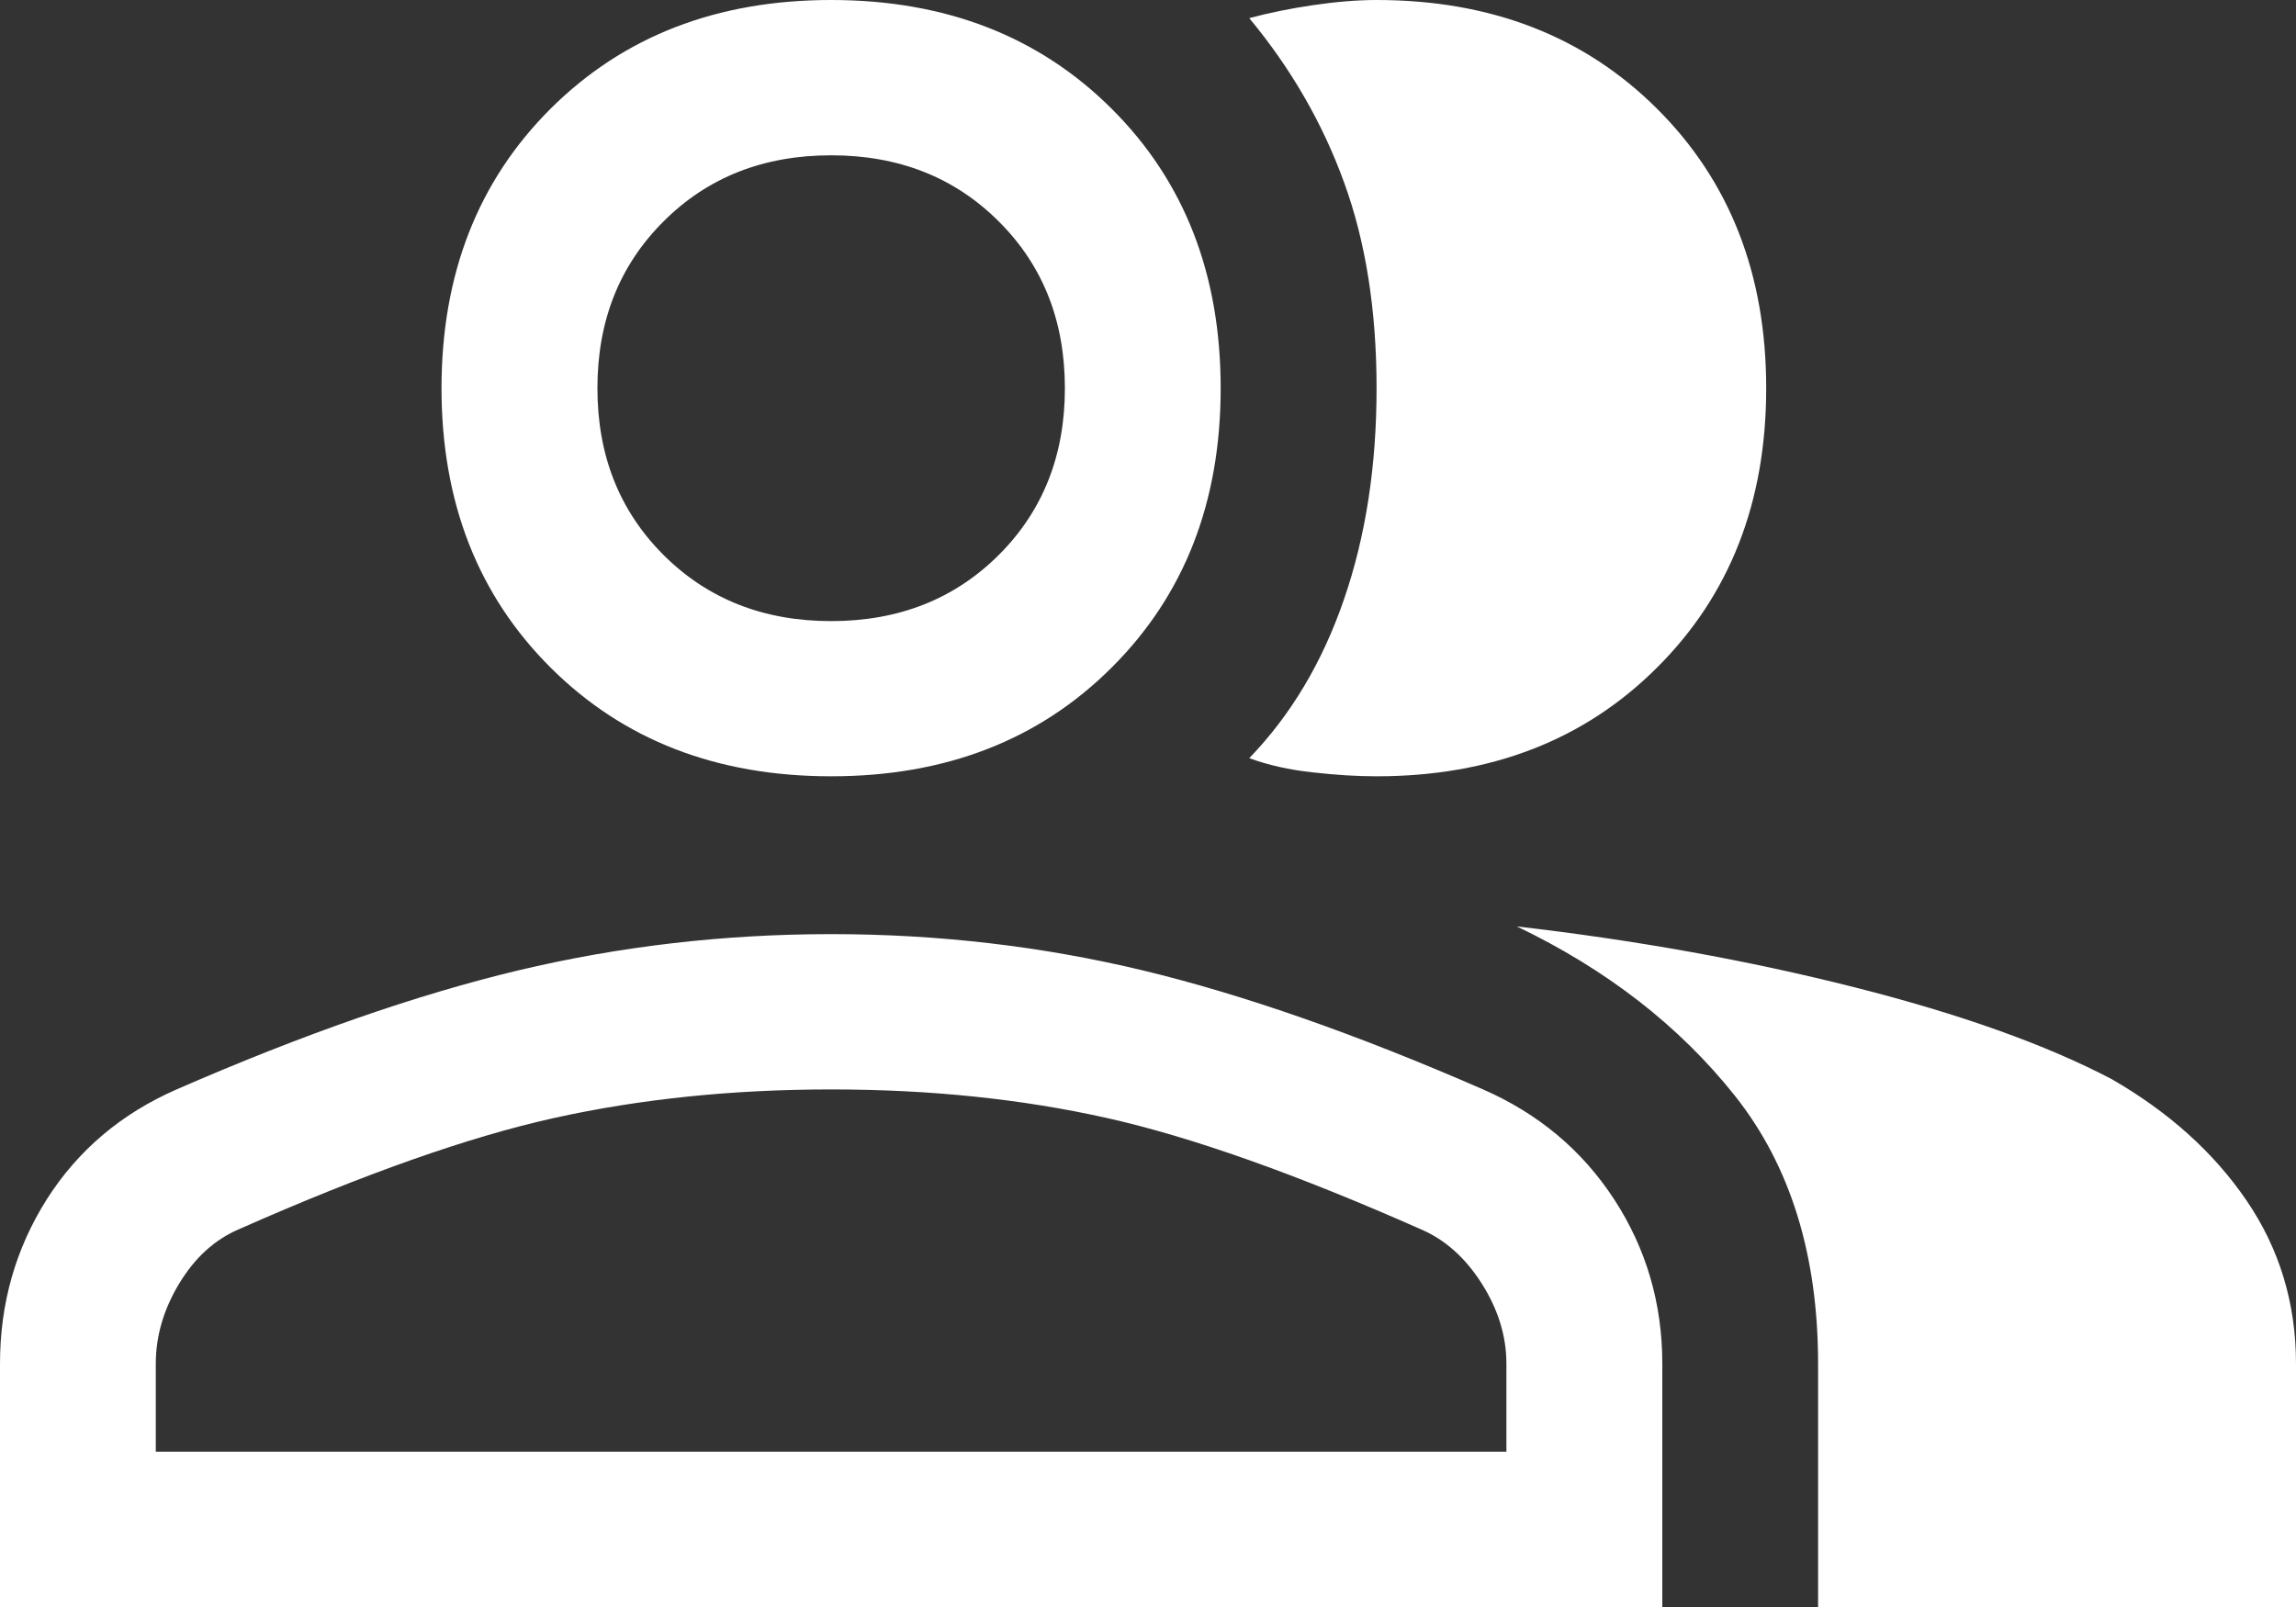 <svg width="20" height="14" viewBox="0 0 20 14" fill="none" xmlns="http://www.w3.org/2000/svg">
<rect x="0" y="0" width="20" height="14" fill="#333333" stroke="none"/>
<path d="M0 14V11.881C0 11.355 0.136 10.878 0.407 10.449C0.679 10.021 1.056 9.702 1.538 9.491C2.64 9.01 3.631 8.665 4.514 8.454C5.396 8.244 6.305 8.138 7.24 8.138C8.175 8.138 9.08 8.244 9.955 8.454C10.83 8.665 11.818 9.01 12.919 9.491C13.401 9.702 13.782 10.021 14.061 10.449C14.34 10.878 14.48 11.355 14.48 11.881V14H0ZM15.837 14V11.881C15.837 10.934 15.596 10.156 15.113 9.547C14.63 8.939 13.997 8.447 13.213 8.071C14.253 8.191 15.234 8.368 16.154 8.601C17.074 8.834 17.82 9.1 18.394 9.401C18.891 9.687 19.284 10.04 19.57 10.46C19.857 10.881 20 11.355 20 11.881V14H15.837ZM7.24 6.763C6.244 6.763 5.43 6.448 4.796 5.816C4.163 5.185 3.846 4.374 3.846 3.382C3.846 2.39 4.163 1.578 4.796 0.947C5.43 0.316 6.244 0 7.24 0C8.235 0 9.05 0.316 9.683 0.947C10.317 1.578 10.633 2.39 10.633 3.382C10.633 4.374 10.317 5.185 9.683 5.816C9.05 6.448 8.235 6.763 7.24 6.763ZM15.385 3.382C15.385 4.374 15.068 5.185 14.434 5.816C13.801 6.448 12.986 6.763 11.991 6.763C11.825 6.763 11.64 6.752 11.437 6.729C11.233 6.707 11.048 6.666 10.882 6.605C11.244 6.23 11.52 5.768 11.708 5.219C11.897 4.67 11.991 4.058 11.991 3.382C11.991 2.705 11.897 2.108 11.708 1.589C11.52 1.071 11.244 0.594 10.882 0.158C11.048 0.113 11.233 0.075 11.437 0.045C11.64 0.015 11.825 0 11.991 0C12.986 0 13.801 0.316 14.434 0.947C15.068 1.578 15.385 2.39 15.385 3.382ZM1.357 12.647H13.122V11.881C13.122 11.64 13.05 11.407 12.907 11.182C12.764 10.957 12.587 10.799 12.376 10.709C11.29 10.228 10.377 9.904 9.638 9.739C8.899 9.574 8.1 9.491 7.24 9.491C6.38 9.491 5.577 9.574 4.83 9.739C4.084 9.904 3.167 10.228 2.081 10.709C1.87 10.799 1.697 10.957 1.561 11.182C1.425 11.407 1.357 11.64 1.357 11.881V12.647ZM7.24 5.411C7.828 5.411 8.314 5.219 8.699 4.836C9.084 4.452 9.276 3.968 9.276 3.382C9.276 2.795 9.084 2.311 8.699 1.928C8.314 1.544 7.828 1.353 7.24 1.353C6.652 1.353 6.165 1.544 5.781 1.928C5.396 2.311 5.204 2.795 5.204 3.382C5.204 3.968 5.396 4.452 5.781 4.836C6.165 5.219 6.652 5.411 7.24 5.411Z" fill="white"/>
</svg>
